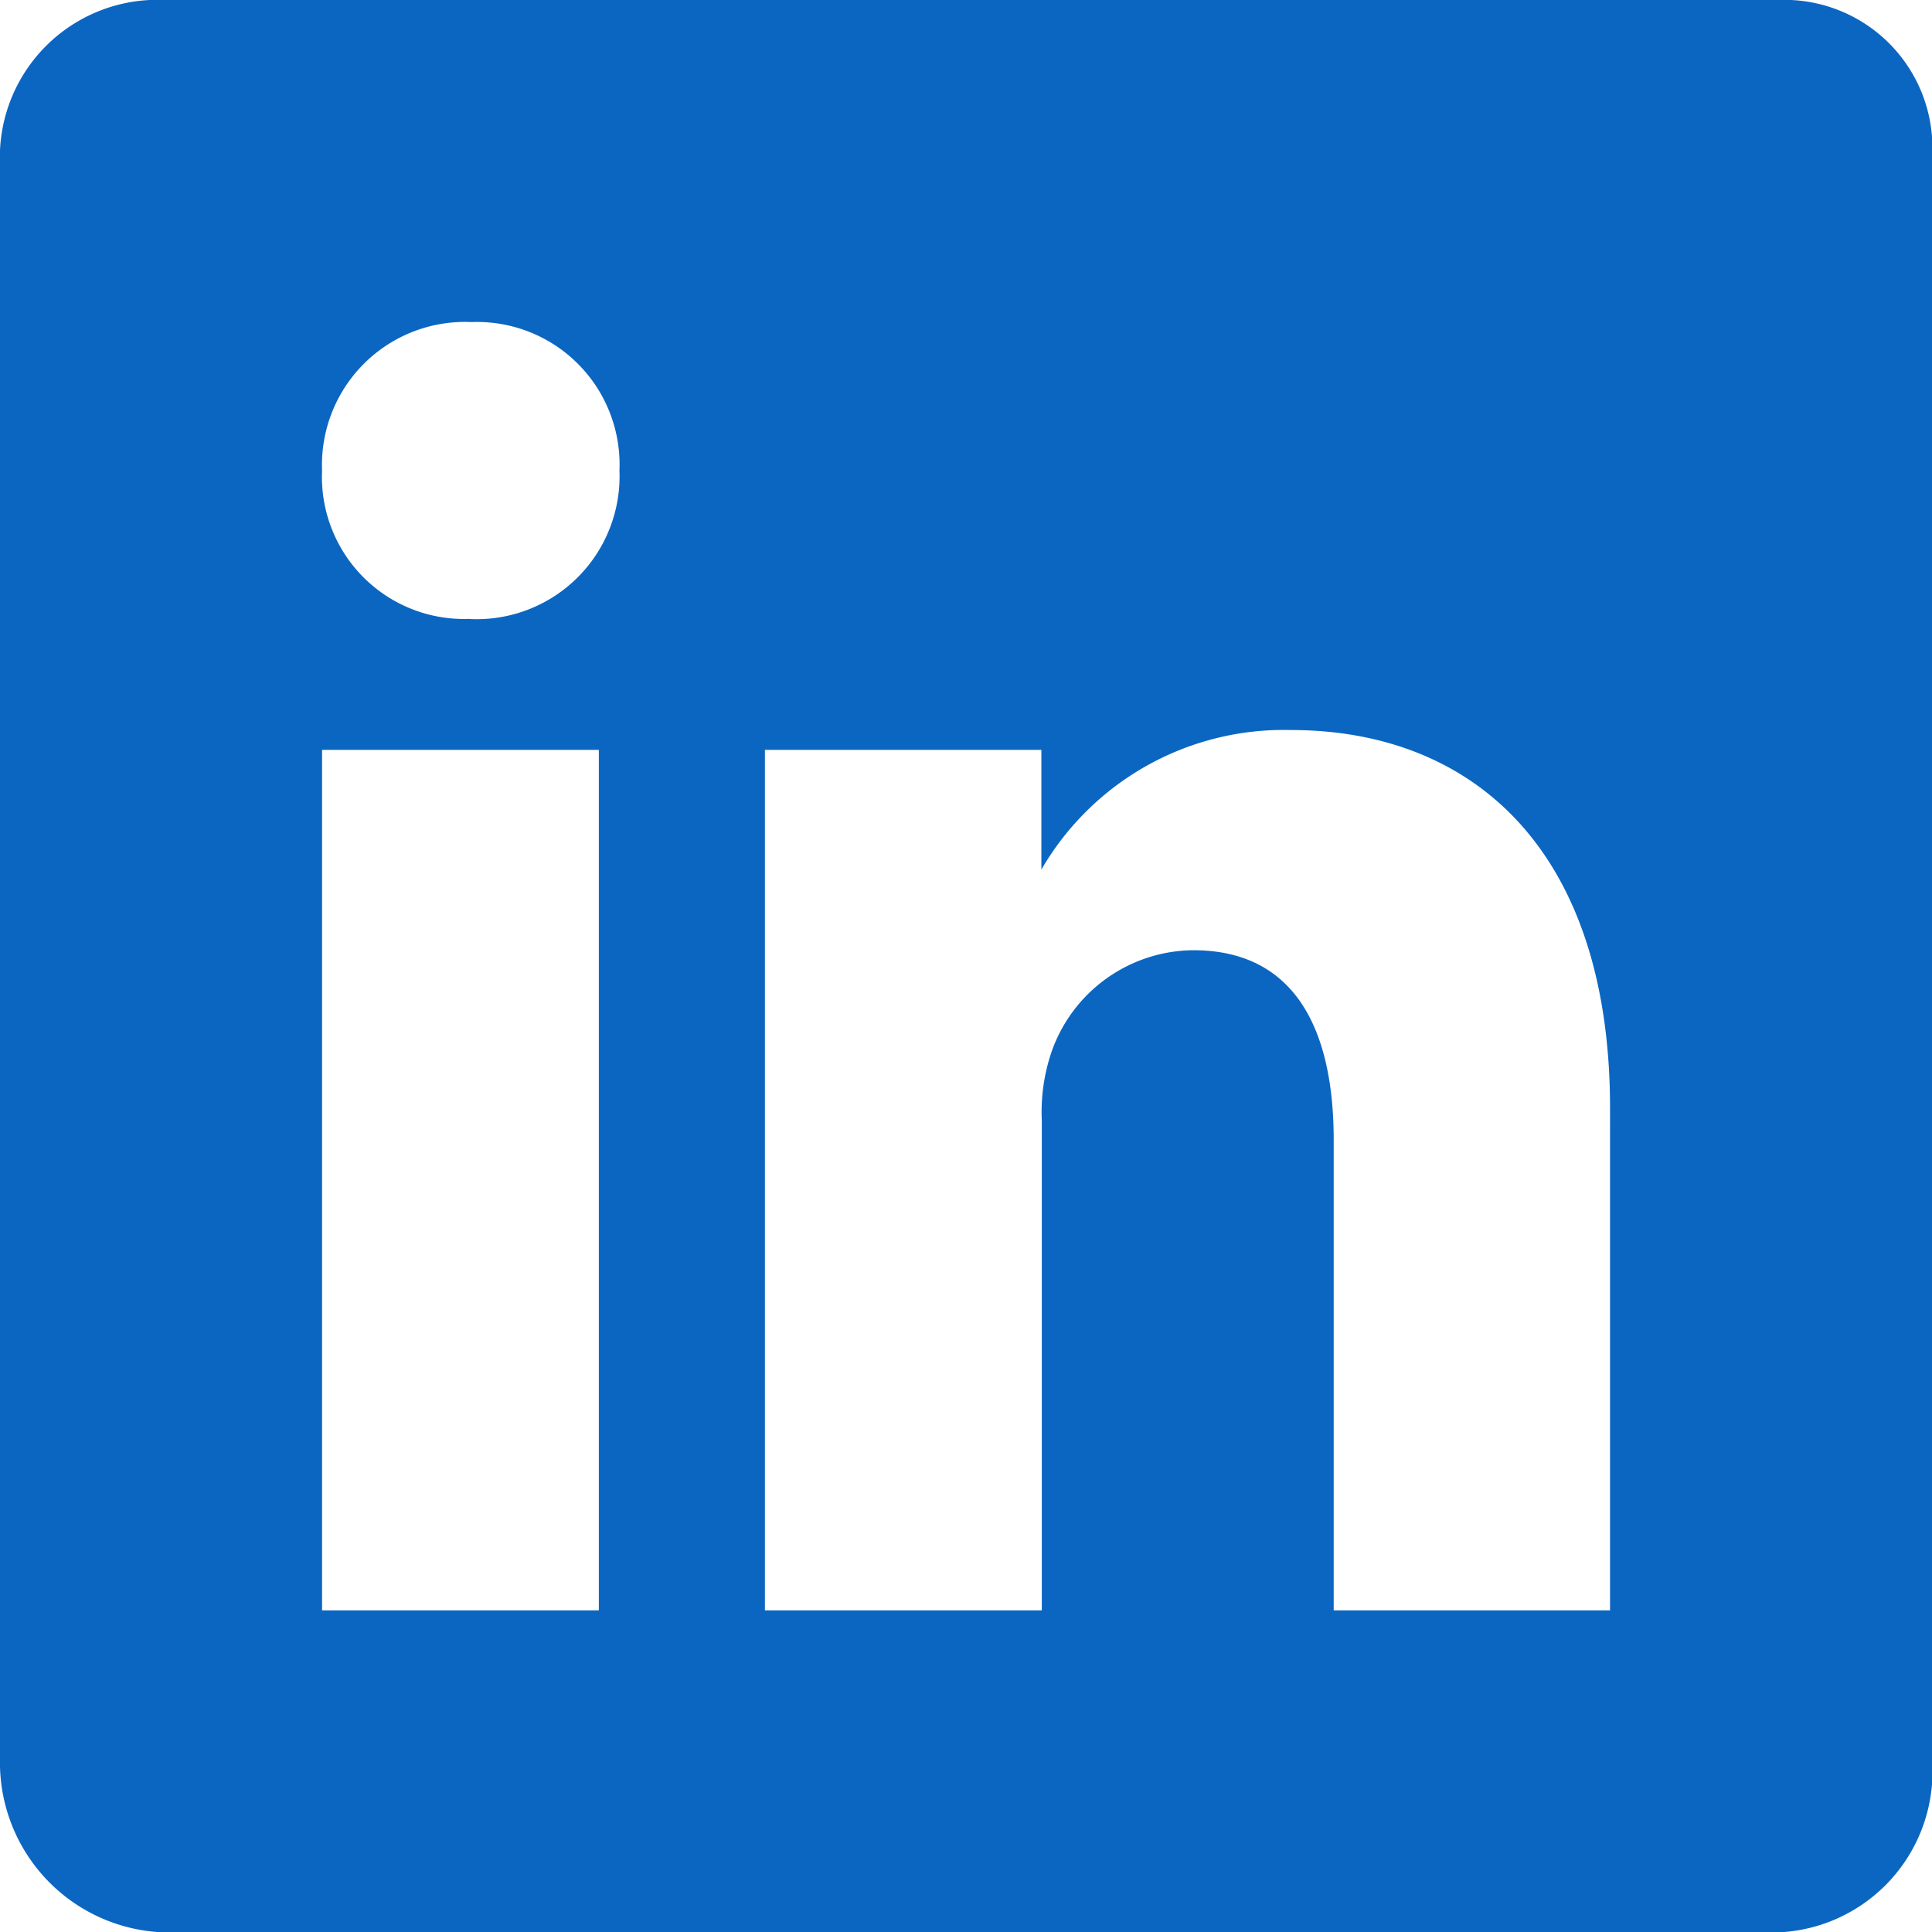 <svg xmlns="http://www.w3.org/2000/svg" width="17.996" height="17.996" viewBox="0 0 17.996 17.996"><path d="M21.057,4.5H6.038A1.468,1.468,0,0,0,4.5,5.9V20.954A1.583,1.583,0,0,0,6.038,22.5H21.053A1.5,1.5,0,0,0,22.5,20.954V5.9A1.38,1.38,0,0,0,21.057,4.5Zm-10.979,15H7.5V11.485h2.578Zm-1.2-9.235H8.86A1.323,1.323,0,0,1,7.5,8.883,1.332,1.332,0,0,1,8.892,7.5a1.328,1.328,0,0,1,1.378,1.383A1.331,1.331,0,0,1,8.878,10.266ZM19.5,19.5H16.923V15.118c0-1.05-.375-1.767-1.308-1.767a1.411,1.411,0,0,0-1.322.952,1.736,1.736,0,0,0-.089.633V19.5H11.625V11.485H14.2V12.6a2.61,2.61,0,0,1,2.325-1.3c1.692,0,2.972,1.116,2.972,3.521V19.5Z" transform="translate(-4.5 -4.5)" fill="#0b66c2"/></svg>